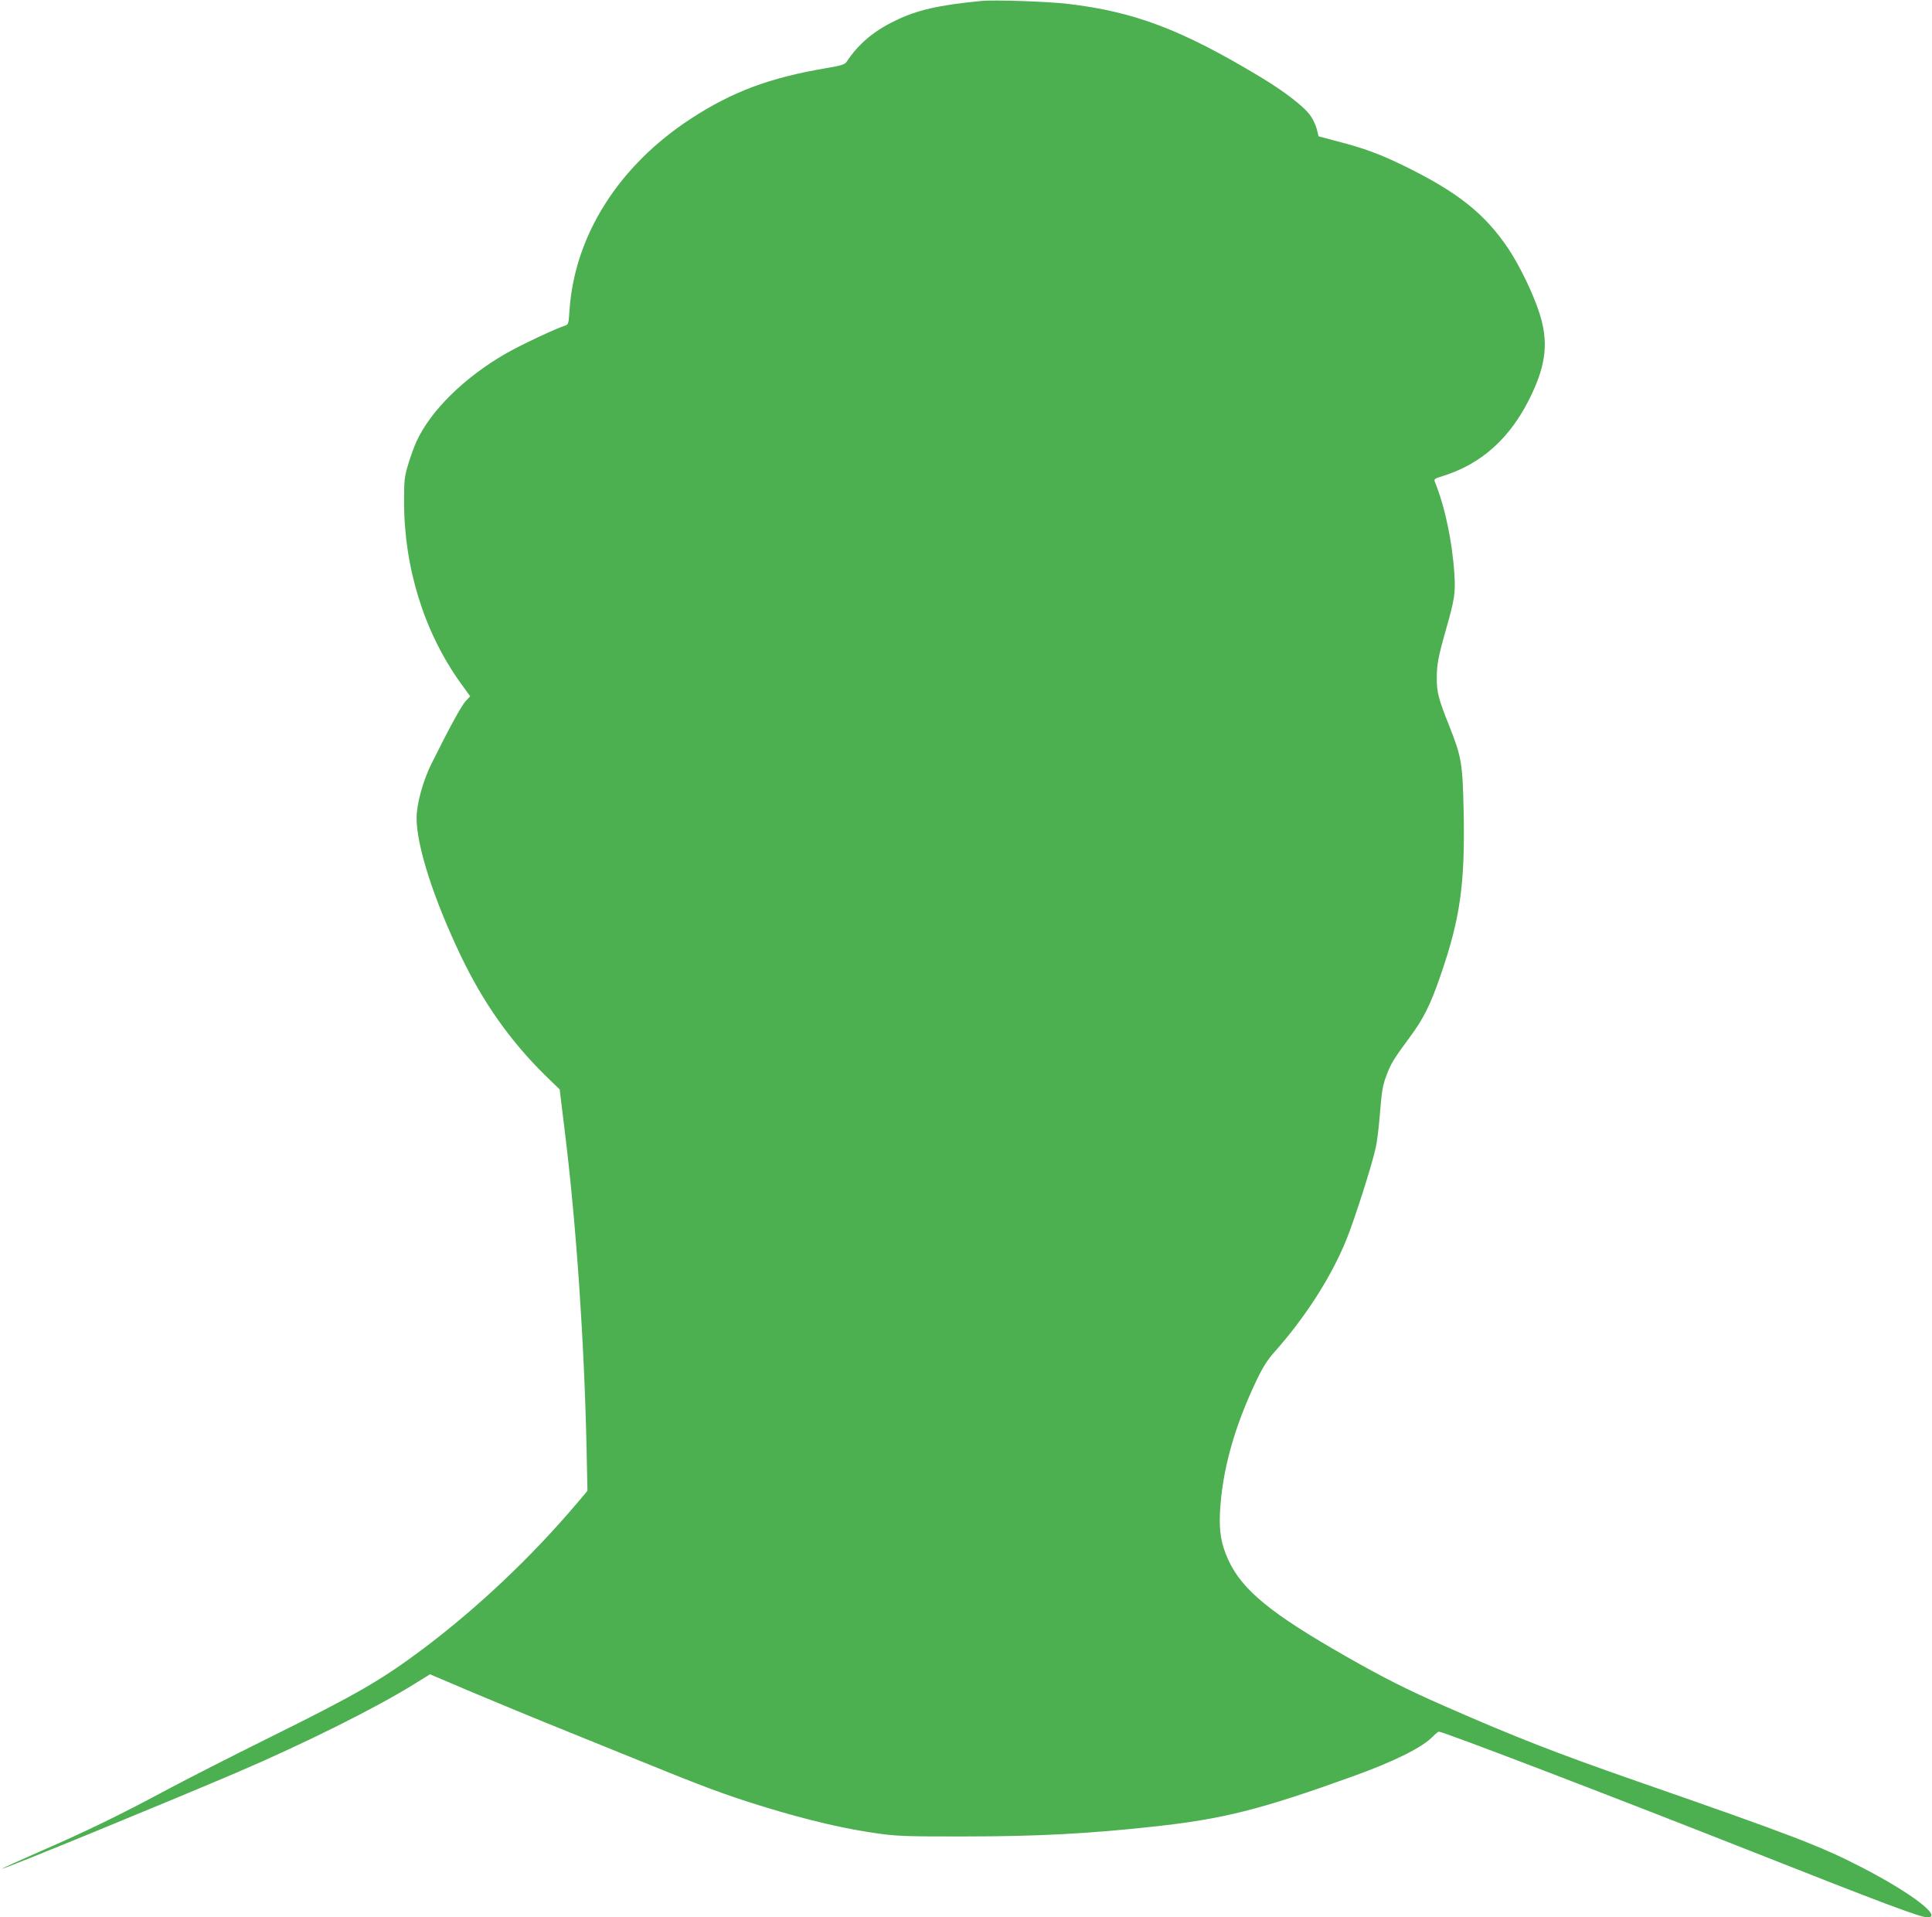 <?xml version="1.0" standalone="no"?>
<!DOCTYPE svg PUBLIC "-//W3C//DTD SVG 20010904//EN"
 "http://www.w3.org/TR/2001/REC-SVG-20010904/DTD/svg10.dtd">
<svg version="1.0" xmlns="http://www.w3.org/2000/svg"
 width="1280pt" height="1270pt" viewBox="0 0 1280 1270"
 preserveAspectRatio="xMidYMid meet">
<g transform="translate(0,1270) scale(0.1,-0.1)"
fill="#4caf50" stroke="none">
<path d="M6505 12694 c-289 -28 -430 -60 -580 -134 -138 -67 -239 -153 -315
-268 -13 -19 -34 -26 -134 -43 -378 -64 -624 -156 -900 -336 -478 -312 -770
-774 -803 -1270 -5 -83 -8 -93 -27 -99 -60 -18 -302 -132 -395 -186 -275 -158
-499 -379 -592 -583 -16 -35 -41 -104 -55 -152 -24 -79 -27 -105 -27 -243 0
-439 132 -865 373 -1202 l65 -90 -30 -32 c-28 -30 -113 -186 -227 -416 -57
-115 -98 -267 -98 -359 0 -185 114 -539 295 -916 146 -305 325 -559 555 -786
l98 -95 36 -295 c74 -605 126 -1362 142 -2074 l6 -290 -72 -85 c-299 -353
-654 -688 -1015 -960 -278 -208 -438 -301 -1020 -589 -242 -120 -543 -273
-670 -341 -319 -171 -536 -277 -842 -410 -144 -63 -261 -116 -259 -118 6 -6
1107 446 1561 640 445 191 921 428 1172 585 l102 63 268 -114 c147 -62 441
-184 653 -269 212 -86 495 -201 630 -255 328 -133 490 -190 773 -273 258 -74
456 -118 662 -146 108 -15 202 -18 555 -17 482 0 820 18 1250 65 462 50 709
112 1320 332 276 99 465 193 534 266 17 17 34 31 39 31 30 0 1132 -422 2072
-793 865 -342 1119 -437 1164 -437 106 0 -108 163 -434 331 -269 139 -458 212
-1485 569 -548 191 -806 292 -1274 497 -258 113 -408 189 -661 333 -493 281
-684 437 -776 635 -49 106 -63 191 -56 324 15 271 93 554 238 860 44 93 74
141 122 195 208 234 378 500 478 747 54 133 171 500 194 609 8 36 19 124 25
196 15 182 19 211 47 284 28 75 46 105 154 251 89 120 137 215 203 408 131
379 163 608 153 1090 -7 317 -14 357 -95 562 -71 177 -83 223 -83 314 0 94 9
142 61 325 58 204 63 241 56 363 -14 220 -63 453 -131 619 -5 13 3 20 42 31
270 81 467 260 602 548 95 202 109 348 52 529 -41 131 -131 317 -208 433 -156
232 -335 374 -688 547 -159 78 -266 118 -445 164 l-124 33 -12 48 c-7 26 -26
67 -42 89 -43 61 -172 160 -333 257 -522 314 -834 432 -1279 484 -131 15 -484
27 -565 19z"/>
</g>
</svg>
